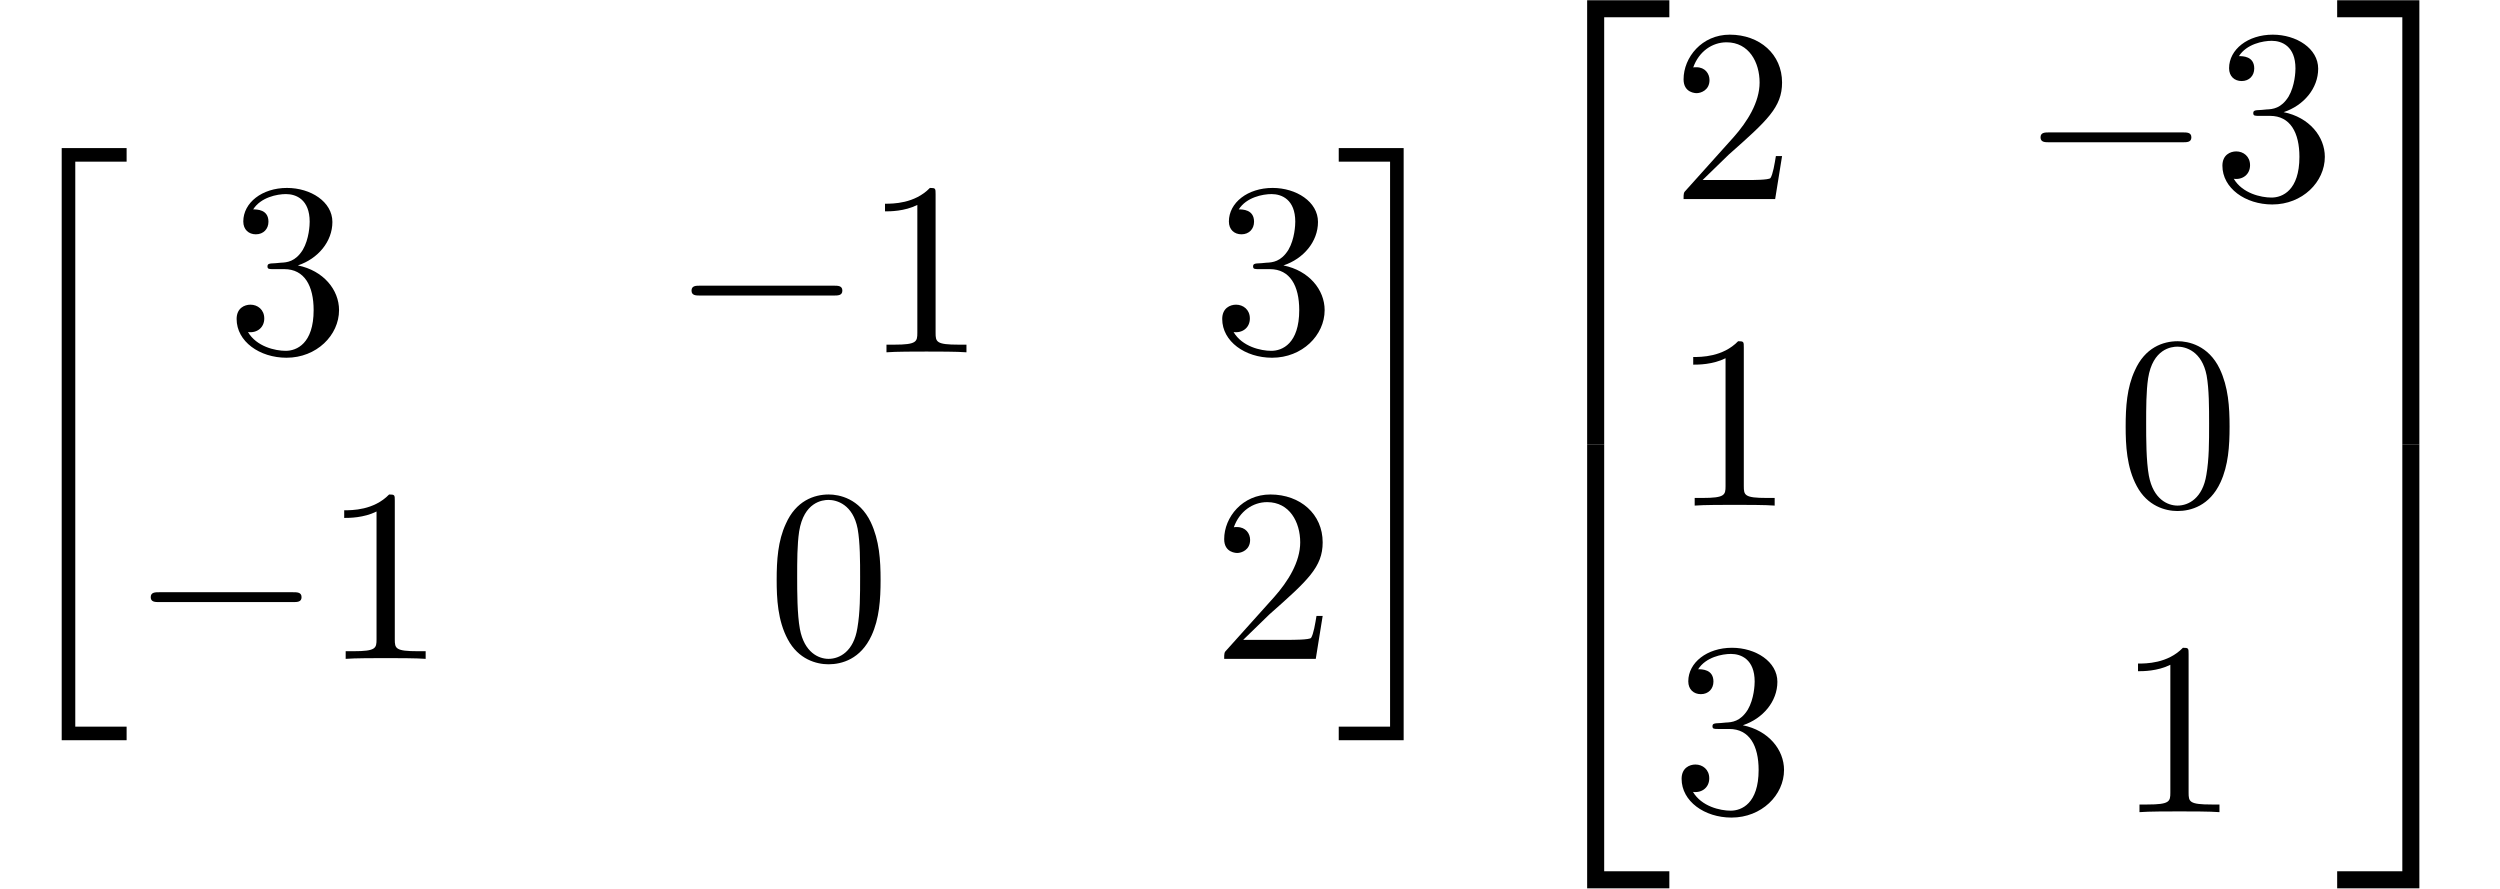 <?xml version='1.0' encoding='UTF-8'?>
<!-- This file was generated by dvisvgm 2.13.3 -->
<svg version='1.1' xmlns='http://www.w3.org/2000/svg' xmlns:xlink='http://www.w3.org/1999/xlink' width='110.494pt' height='39.273pt' viewBox='70.735 58.471 110.494 39.273'>
<defs>
<path id='g1-0' d='M7.189-2.509C7.375-2.509 7.571-2.509 7.571-2.727S7.375-2.945 7.189-2.945H1.287C1.102-2.945 .905-2.945 .905-2.727S1.102-2.509 1.287-2.509H7.189Z'/>
<path id='g0-20' d='M2.727 25.735H5.596V25.135H3.327V.164H5.596V-.436H2.727V25.735Z'/>
<path id='g0-21' d='M2.422 25.135H.153V25.735H3.022V-.436H.153V.164H2.422V25.135Z'/>
<path id='g0-50' d='M3.556 19.2H4.309V.327H7.189V-.425H3.556V19.2Z'/>
<path id='g0-51' d='M2.956 19.2H3.709V-.425H.076V.327H2.956V19.2Z'/>
<path id='g0-52' d='M3.556 19.189H7.189V18.436H4.309V-.436H3.556V19.189Z'/>
<path id='g0-53' d='M2.956 18.436H.076V19.189H3.709V-.436H2.956V18.436Z'/>
<path id='g2-48' d='M5.018-3.491C5.018-4.364 4.964-5.236 4.582-6.044C4.08-7.091 3.185-7.265 2.727-7.265C2.073-7.265 1.276-6.982 .829-5.967C.48-5.215 .425-4.364 .425-3.491C.425-2.673 .469-1.691 .916-.862C1.385 .022 2.182 .24 2.716 .24C3.305 .24 4.135 .011 4.615-1.025C4.964-1.778 5.018-2.629 5.018-3.491ZM2.716 0C2.291 0 1.647-.273 1.451-1.32C1.331-1.975 1.331-2.978 1.331-3.622C1.331-4.32 1.331-5.04 1.418-5.629C1.625-6.927 2.444-7.025 2.716-7.025C3.076-7.025 3.796-6.829 4.004-5.749C4.113-5.138 4.113-4.309 4.113-3.622C4.113-2.804 4.113-2.062 3.993-1.364C3.829-.327 3.207 0 2.716 0Z'/>
<path id='g2-49' d='M3.207-6.982C3.207-7.244 3.207-7.265 2.956-7.265C2.28-6.567 1.32-6.567 .971-6.567V-6.229C1.189-6.229 1.833-6.229 2.4-6.513V-.862C2.4-.469 2.367-.338 1.385-.338H1.036V0C1.418-.033 2.367-.033 2.804-.033S4.189-.033 4.571 0V-.338H4.222C3.24-.338 3.207-.458 3.207-.862V-6.982Z'/>
<path id='g2-50' d='M1.385-.84L2.542-1.964C4.244-3.469 4.898-4.058 4.898-5.149C4.898-6.393 3.916-7.265 2.585-7.265C1.353-7.265 .545-6.262 .545-5.291C.545-4.68 1.091-4.68 1.124-4.68C1.309-4.68 1.691-4.811 1.691-5.258C1.691-5.542 1.495-5.825 1.113-5.825C1.025-5.825 1.004-5.825 .971-5.815C1.222-6.524 1.811-6.927 2.444-6.927C3.436-6.927 3.905-6.044 3.905-5.149C3.905-4.276 3.36-3.415 2.76-2.738L.665-.404C.545-.284 .545-.262 .545 0H4.593L4.898-1.898H4.625C4.571-1.571 4.495-1.091 4.385-.927C4.309-.84 3.589-.84 3.349-.84H1.385Z'/>
<path id='g2-51' d='M3.164-3.84C4.058-4.135 4.691-4.898 4.691-5.76C4.691-6.655 3.731-7.265 2.684-7.265C1.582-7.265 .753-6.611 .753-5.782C.753-5.422 .993-5.215 1.309-5.215C1.647-5.215 1.865-5.455 1.865-5.771C1.865-6.316 1.353-6.316 1.189-6.316C1.527-6.851 2.247-6.993 2.64-6.993C3.087-6.993 3.687-6.753 3.687-5.771C3.687-5.64 3.665-5.007 3.382-4.527C3.055-4.004 2.684-3.971 2.411-3.96C2.324-3.949 2.062-3.927 1.985-3.927C1.898-3.916 1.822-3.905 1.822-3.796C1.822-3.676 1.898-3.676 2.084-3.676H2.564C3.458-3.676 3.862-2.935 3.862-1.865C3.862-.382 3.109-.065 2.629-.065C2.16-.065 1.342-.251 .96-.895C1.342-.84 1.68-1.08 1.68-1.495C1.68-1.887 1.385-2.105 1.069-2.105C.807-2.105 .458-1.953 .458-1.473C.458-.48 1.473 .24 2.662 .24C3.993 .24 4.985-.753 4.985-1.865C4.985-2.76 4.298-3.611 3.164-3.84Z'/>
</defs>
<g id='page1'>
<use x='70.735' y='65.452' xlink:href='#g0-20'/>
<use x='80.735' y='74.042' xlink:href='#g2-51'/>
<use x='100.394' y='74.042' xlink:href='#g1-0'/>
<use x='108.879' y='74.042' xlink:href='#g2-49'/>
<use x='124.296' y='74.042' xlink:href='#g2-51'/>
<use x='76.492' y='87.591' xlink:href='#g1-0'/>
<use x='84.977' y='87.591' xlink:href='#g2-49'/>
<use x='104.637' y='87.591' xlink:href='#g2-48'/>
<use x='124.296' y='87.591' xlink:href='#g2-50'/>
<use x='129.751' y='65.452' xlink:href='#g0-21'/>
<use x='137.327' y='58.907' xlink:href='#g0-50'/>
<use x='137.327' y='78.543' xlink:href='#g0-52'/>
<use x='144.6' y='67.268' xlink:href='#g2-50'/>
<use x='160.017' y='67.268' xlink:href='#g1-0'/>
<use x='168.502' y='67.268' xlink:href='#g2-51'/>
<use x='144.6' y='80.817' xlink:href='#g2-49'/>
<use x='164.259' y='80.817' xlink:href='#g2-48'/>
<use x='144.6' y='94.366' xlink:href='#g2-51'/>
<use x='164.259' y='94.366' xlink:href='#g2-49'/>
<use x='173.956' y='58.907' xlink:href='#g0-51'/>
<use x='173.956' y='78.543' xlink:href='#g0-53'/>
</g>
</svg><!--Rendered by QuickLaTeX.com-->